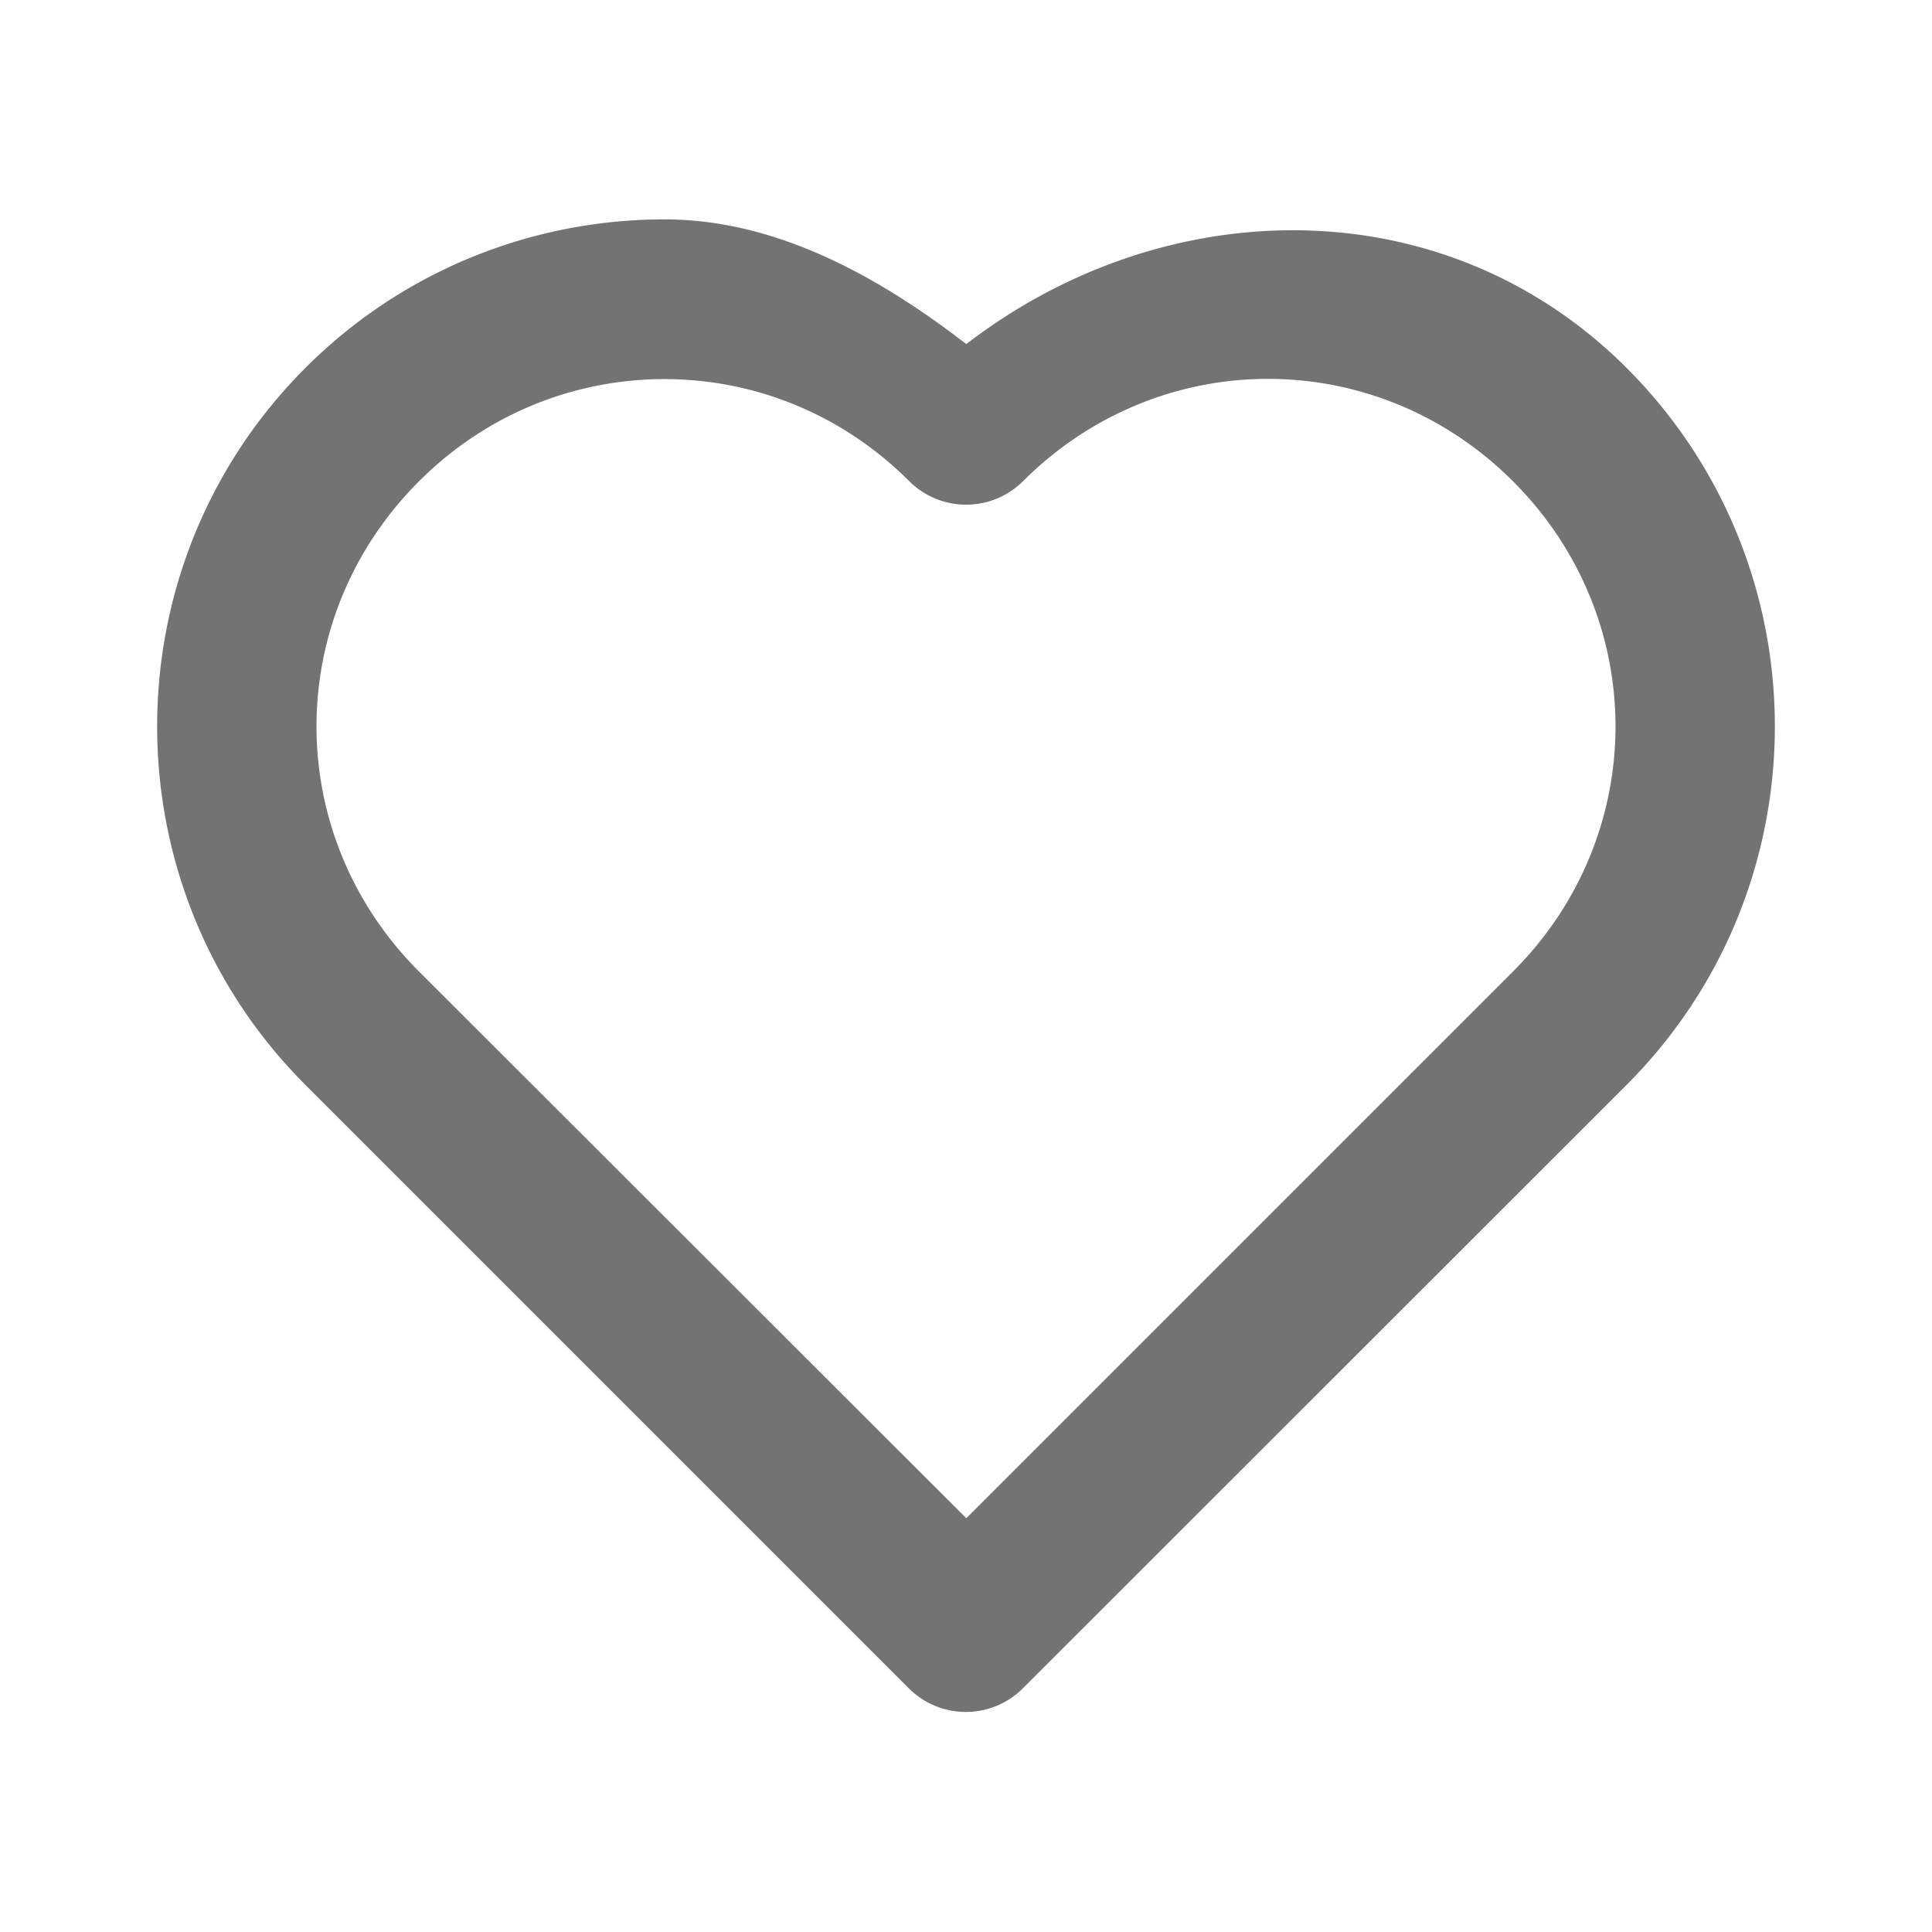 <svg xmlns="http://www.w3.org/2000/svg" xmlns:cc="http://creativecommons.org/ns#" xmlns:dc="http://purl.org/dc/elements/1.1/" xmlns:rdf="http://www.w3.org/1999/02/22-rdf-syntax-ns#" xmlns:svg="http://www.w3.org/2000/svg" width="800px" height="800px" viewBox="0 0 6.35 6.35" id="svg8" fill="#000000"><g id="SVGRepo_bgCarrier" stroke-width="0"></g><g id="SVGRepo_tracerCarrier" stroke-linecap="round" stroke-linejoin="round"></g><g id="SVGRepo_iconCarrier"><defs id="defs2"></defs><path d="m 2.184,0.721 c -0.427,0 -0.855,0.163 -1.18,0.488 -0.65,0.65 -0.65,1.707 0,2.357 l 1.984,1.984 a 0.265,0.265 0 0 0 0.373,0 L 5.346,3.566 c 0.65,-0.65 0.65,-1.707 0,-2.357 C 4.747,0.611 3.829,0.628 3.176,1.131 2.877,0.9 2.543,0.721 2.184,0.721 Z m 0,0.525 c 0.29,-1e-7 0.58,0.111 0.805,0.336 a 0.265,0.265 0 0 0 0.373,0 c 0.449,-0.449 1.162,-0.449 1.611,0 0.449,0.449 0.449,1.162 0,1.611 L 3.176,4.99 1.377,3.193 c -0.449,-0.449 -0.449,-1.162 0,-1.611 C 1.602,1.357 1.893,1.246 2.184,1.246 Z" id="rect2507" style="color:#737373737373;font-style:normal;font-variant:normal;font-weight:normal;font-stretch:normal;font-size:medium;line-height:normal;font-family:sans-serif;font-variant-ligatures:normal;font-variant-position:normal;font-variant-caps:normal;font-variant-numeric:normal;font-variant-alternates:normal;font-feature-settings:normal;text-indent:0;text-align:start;text-decoration:none;text-decoration-line:none;text-decoration-style:solid;text-decoration-color:#737373737373;letter-spacing:normal;word-spacing:normal;text-transform:none;writing-mode:lr-tb;direction:ltr;text-orientation:mixed;dominant-baseline:auto;baseline-shift:baseline;text-anchor:start;white-space:normal;shape-padding:0;clip-rule:nonzero;display:inline;overflow:visible;visibility:visible;opacity:1;isolation:auto;mix-blend-mode:normal;color-interpolation:sRGB;color-interpolation-filters:linearRGB;solid-color:#737373737373;solid-opacity:1;vector-effect:none;fill:#737373;fill-opacity:1;fill-rule:nonzero;stroke:none;stroke-width:0.529;stroke-linecap:round;stroke-linejoin:round;stroke-miterlimit:4;stroke-dasharray:none;stroke-dashoffset:0;stroke-opacity:1;paint-order:markers fill stroke;color-rendering:auto;image-rendering:auto;shape-rendering:auto;text-rendering:auto;enable-background:accumulate"></path></g></svg>